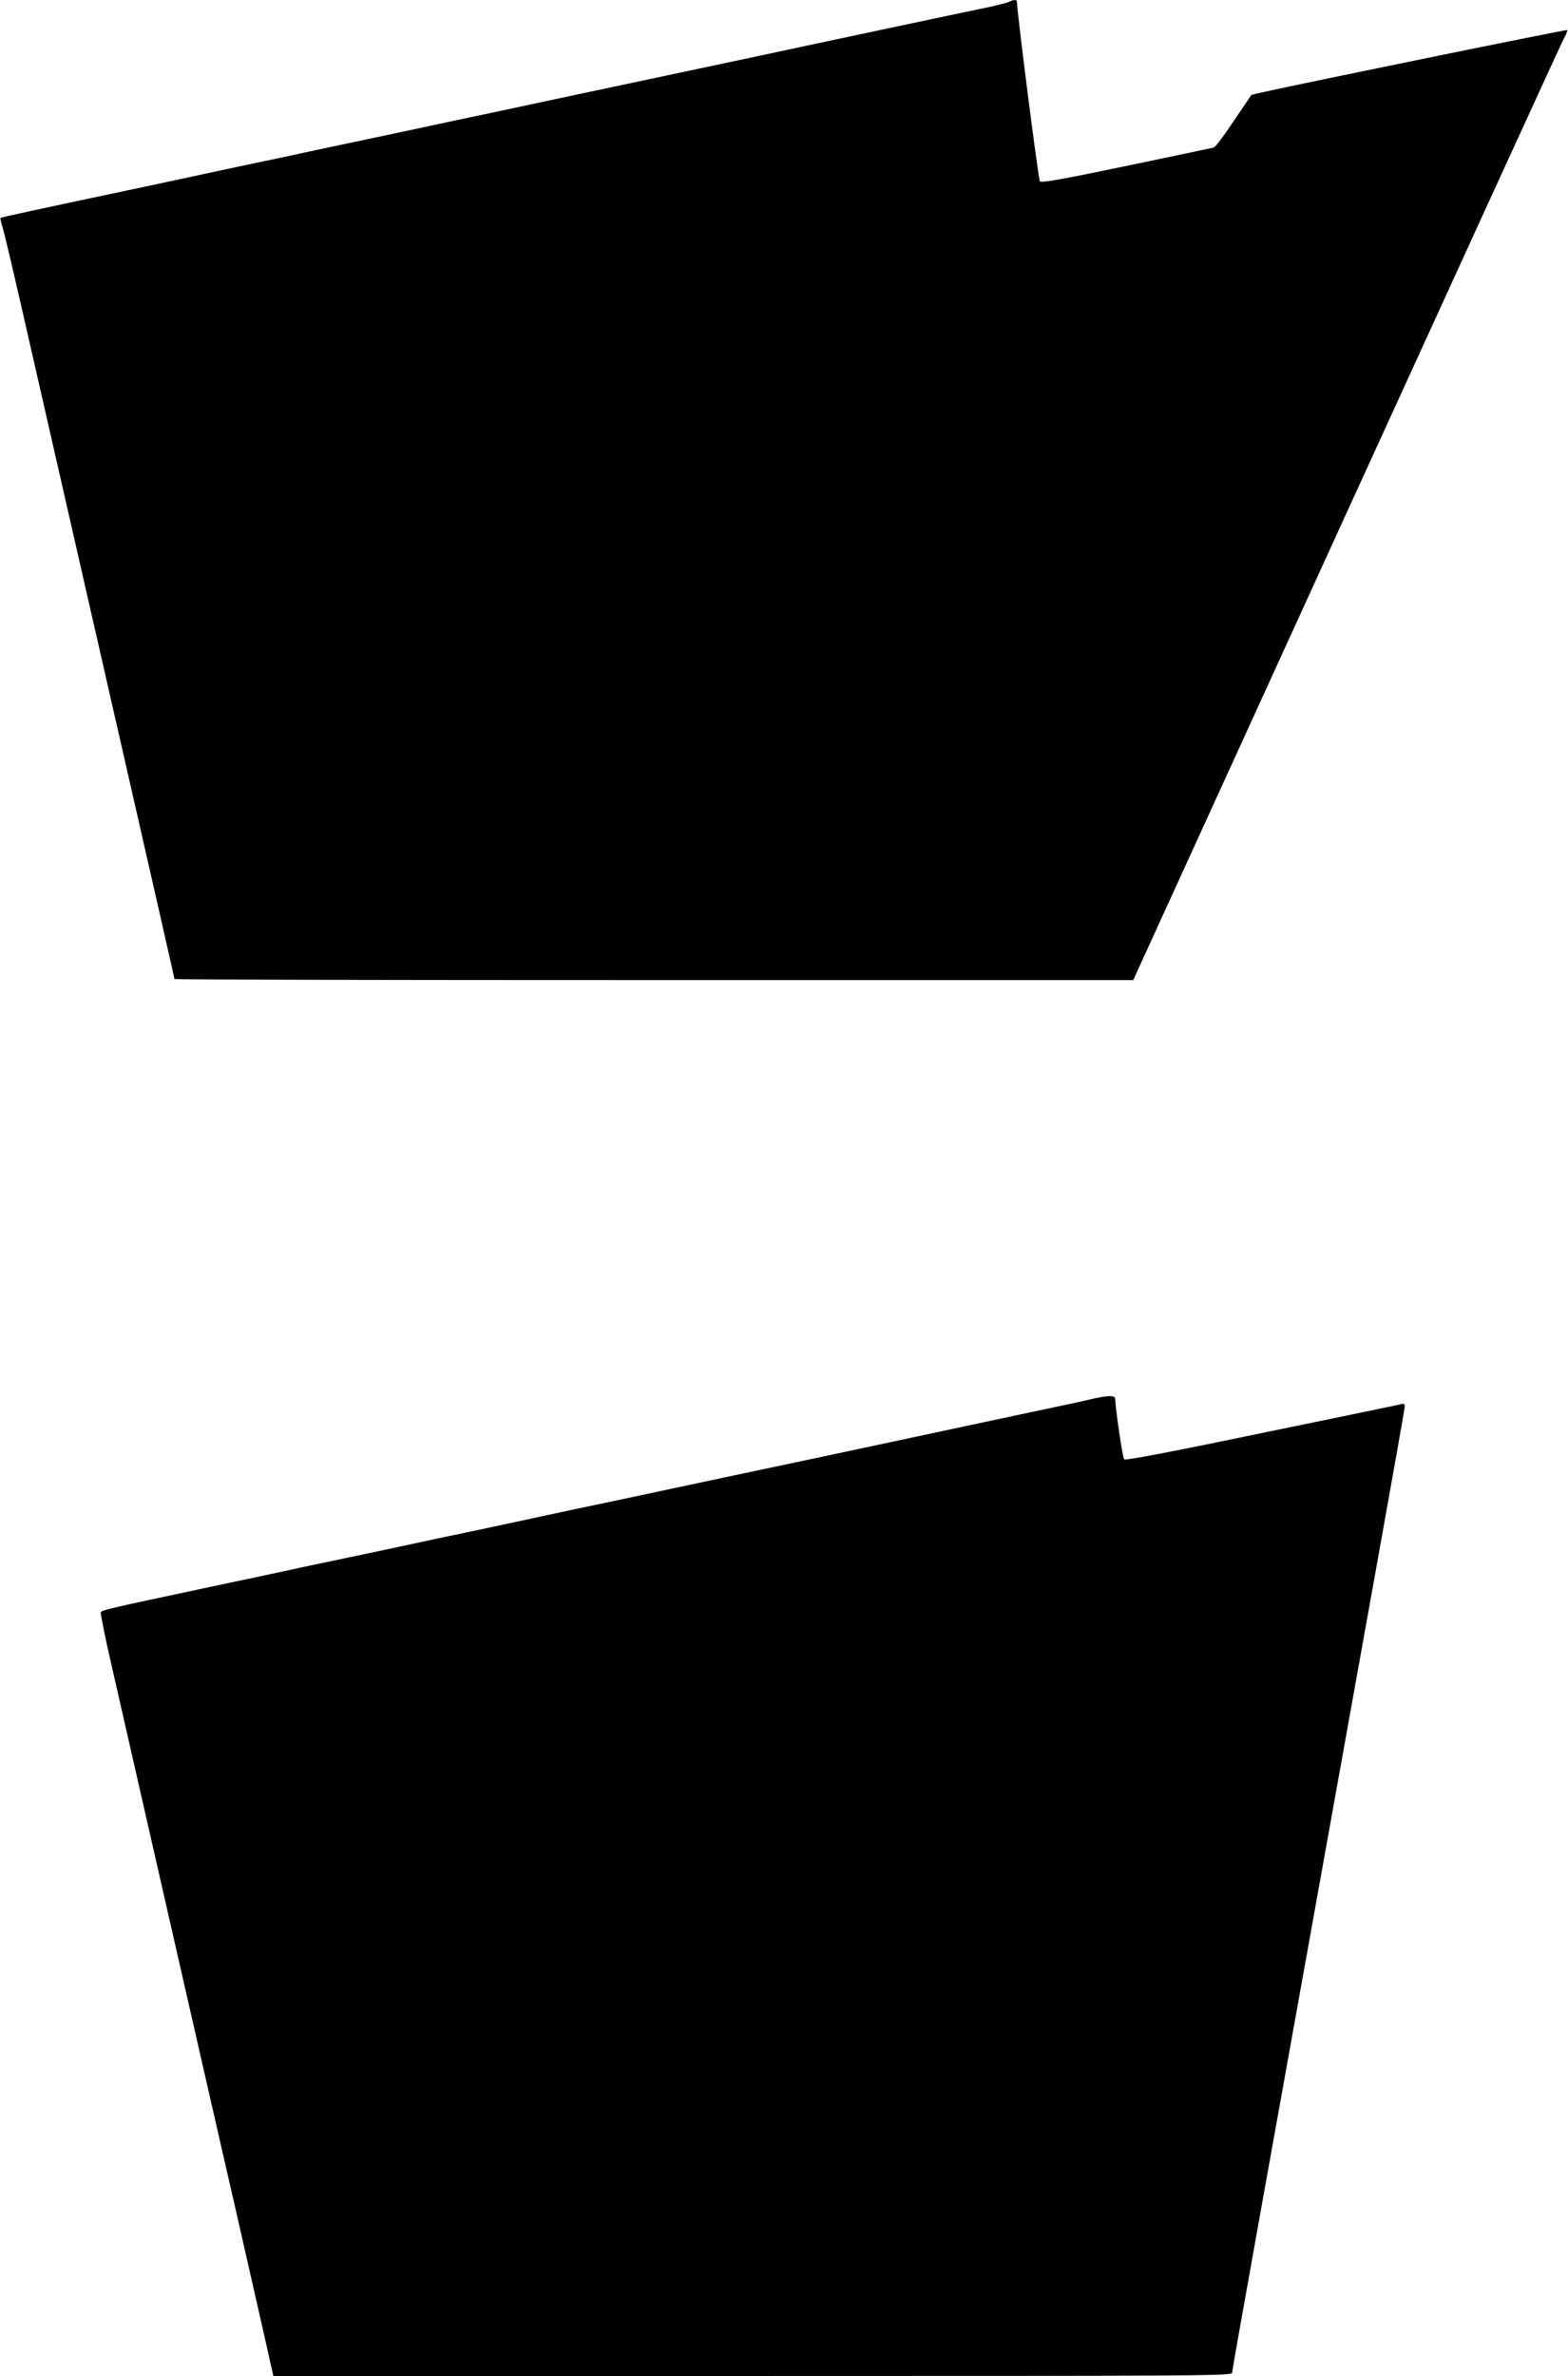 <?xml version="1.0" standalone="no"?>
<!DOCTYPE svg PUBLIC "-//W3C//DTD SVG 20010904//EN"
 "http://www.w3.org/TR/2001/REC-SVG-20010904/DTD/svg10.dtd">
<svg version="1.0" xmlns="http://www.w3.org/2000/svg"
 width="845pt" height="1280pt" viewBox="0 0 845 1280"
 preserveAspectRatio="xMidYMid meet">
<g transform="translate(0,1280) scale(0.1,-0.1)"
fill="#000000" stroke="none">
<path d="M5440 12791 c-8 -5 -60 -18 -115 -30 -55 -11 -300 -63 -545 -115
-245 -52 -551 -117 -680 -145 -221 -47 -354 -75 -942 -200 -131 -28 -344 -73
-473 -101 -129 -27 -341 -72 -470 -100 -129 -27 -340 -72 -467 -99 -128 -28
-340 -73 -470 -100 -131 -28 -345 -74 -475 -102 -640 -135 -797 -170 -800
-173 -2 -2 3 -26 11 -52 9 -27 58 -236 110 -464 52 -228 158 -694 236 -1035
521 -2285 580 -2543 580 -2549 0 -4 1163 -6 2584 -6 l2583 0 1148 2513 c631
1381 1158 2532 1171 2556 14 24 22 46 20 49 -4 4 -1376 -276 -1637 -334 l-65
-15 -94 -139 c-51 -77 -100 -142 -109 -145 -9 -2 -221 -47 -471 -99 -350 -73
-458 -92 -466 -83 -8 9 -125 923 -124 970 0 9 -21 9 -40 -2z"/>
<path d="M5870 5260 c-41 -10 -183 -40 -315 -68 -219 -47 -434 -92 -1092 -233
-366 -77 -689 -146 -938 -199 -126 -27 -337 -72 -467 -99 -131 -28 -345 -74
-475 -102 -131 -27 -343 -72 -470 -100 -128 -27 -338 -71 -465 -98 -128 -28
-372 -80 -543 -116 -517 -110 -557 -119 -562 -131 -2 -7 23 -133 57 -280 34
-148 90 -395 125 -549 35 -154 116 -509 180 -790 64 -280 152 -665 195 -855
43 -190 122 -534 175 -765 52 -231 119 -522 147 -647 l51 -228 2584 0 c2483 0
2583 1 2583 18 0 16 172 973 775 4326 85 473 155 868 155 878 0 14 -5 18 -17
14 -10 -3 -348 -73 -752 -156 -481 -100 -736 -149 -743 -142 -8 8 -47 273 -48
325 0 22 -38 21 -140 -3z"/>
</g>
</svg>
